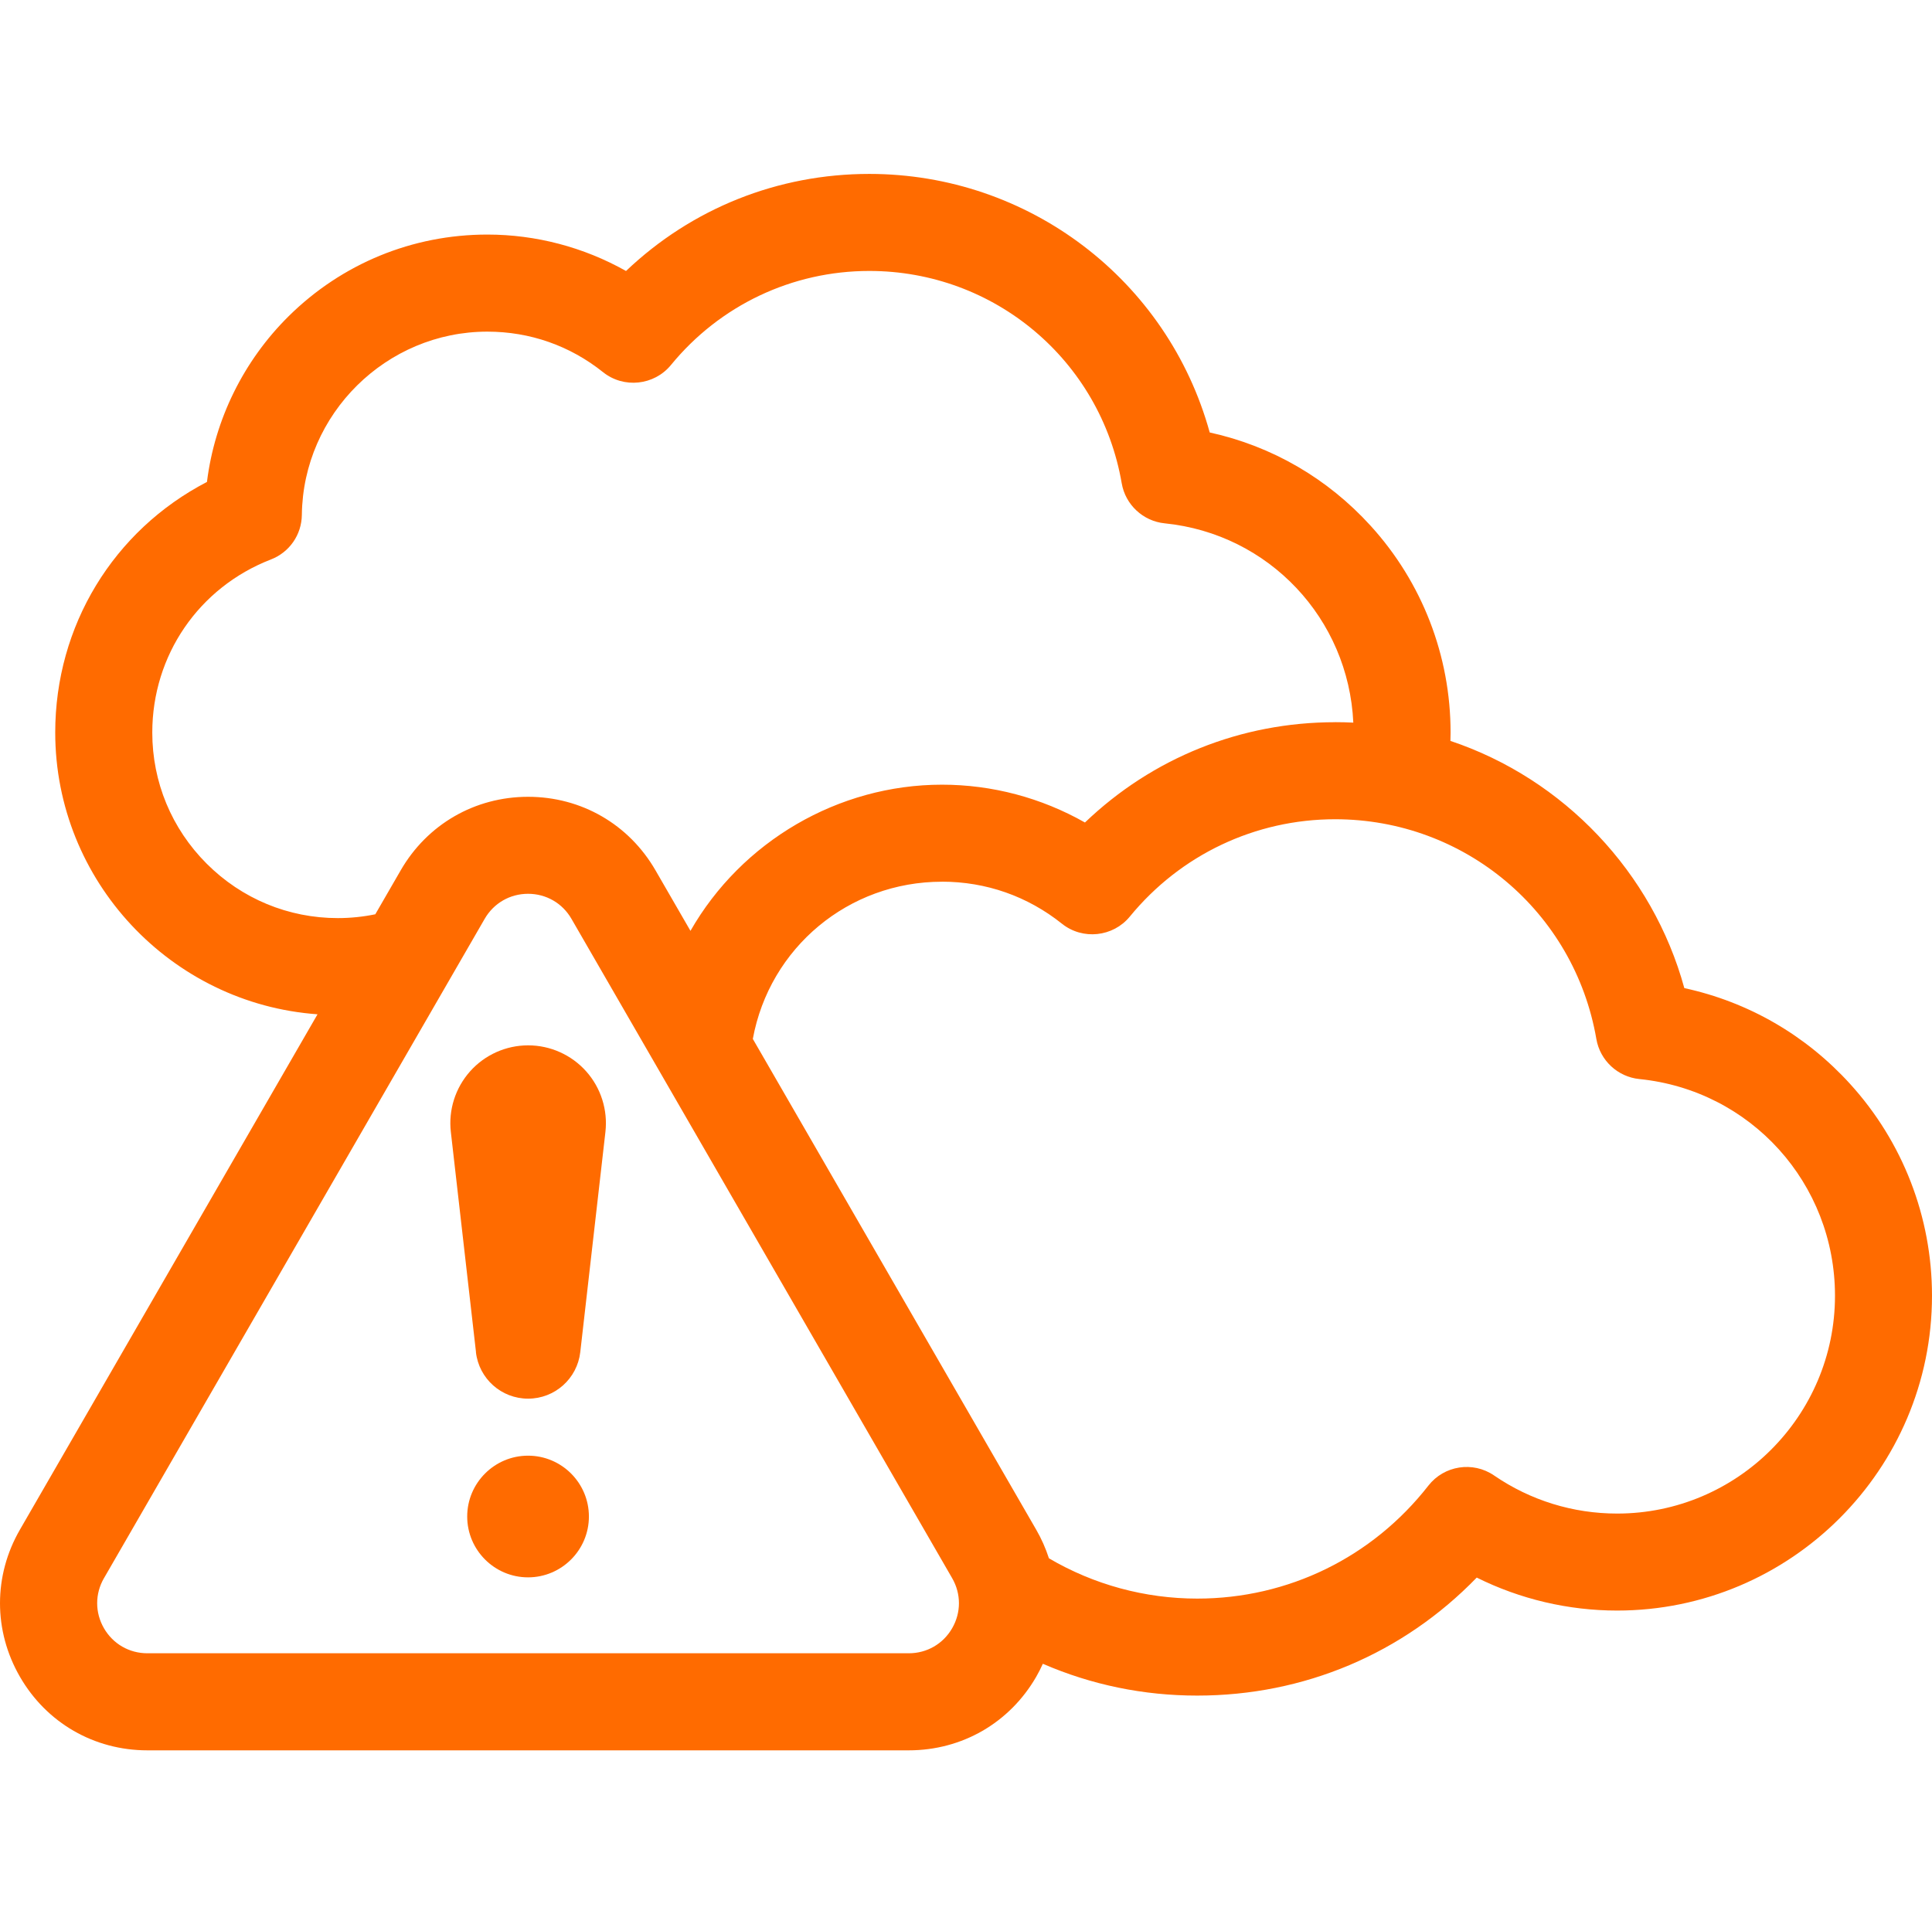 <?xml version="1.0" encoding="UTF-8"?>
<svg id="Capa_1" data-name="Capa 1" xmlns="http://www.w3.org/2000/svg" viewBox="0 0 517 515">
  <defs>
    <style>
      .cls-1 {
        fill: none;
      }

      .cls-2 {
        fill: #ff6b00;
      }
    </style>
  </defs>
  <rect class="cls-1" width="517" height="515"/>
  <g>
    <path class="cls-2" d="M127.354,361.878c.811,7.103,6.809,12.453,13.963,12.453,7.154,0,13.142-5.35,13.963-12.453l6.728-58.922c.669-5.887-1.206-11.805-5.147-16.223s-9.606-6.961-15.534-6.961c-5.928,0-11.592,2.533-15.534,6.961-3.942,4.428-5.826,10.335-5.147,16.223l6.728,58.922h-.02Z"/>
    <path class="cls-2" d="M141.307,389.591c-8.978,0-16.283,7.306-16.283,16.283,0,8.978,7.306,16.283,16.283,16.283s16.283-7.306,16.283-16.283c0-8.978-7.306-16.283-16.283-16.283h0Z"/>
    <path class="cls-2" d="M495.093,290.107c-11.906-13.092-27.217-21.927-44.371-25.656-8.471-30.925-32.202-55.994-62.59-66.157.03-.79.041-1.53.041-2.249,0-20.509-7.589-40.156-21.38-55.315-11.562-12.717-26.426-21.33-43.074-24.987-11.268-40.845-48.455-69.197-91.094-69.197-24.461,0-47.482,9.211-65.103,25.98-11.339-6.384-24.126-9.748-37.106-9.748-20.033,0-38.91,7.762-53.157,21.836-12.068,11.936-19.799,27.632-21.877,44.371-25.089,13.031-40.602,38.565-40.602,67.049,0,39.791,31.047,72.622,70.19,75.428L5.335,409.39c-7.113,12.321-7.113,27.044,0,39.376,7.113,12.332,19.86,19.688,34.097,19.688h203.76c14.237,0,26.984-7.356,34.097-19.688.638-1.115,1.236-2.27,1.773-3.476,13.071,5.654,26.953,8.512,41.311,8.512,28.564,0,55.041-11.197,74.8-31.584,11.592,5.776,24.521,8.826,37.562,8.826,46.459,0,84.264-37.805,84.264-84.264,0-21.015-7.782-41.139-21.917-56.683l.01.01ZM357.277,193.289c-25.18,0-48.86,9.515-66.947,26.842-11.683-6.627-24.856-10.123-38.251-10.123-27.774,0-53.623,15.189-67.312,39.123l-9.353-16.192c-7.113-12.332-19.86-19.688-34.097-19.688s-26.984,7.356-34.097,19.688l-6.789,11.754c-3.293.679-6.657,1.023-10.021,1.023-13.244,0-25.707-5.168-35.1-14.561-9.393-9.393-14.561-21.856-14.561-35.1,0-20.661,12.453-38.849,31.736-46.317,4.975-1.925,8.228-6.617,8.289-11.947.334-27.034,22.606-49.033,49.641-49.033,11.379,0,22.089,3.749,30.966,10.852,5.522,4.418,13.669,3.557,18.158-1.915,13.102-16,32.445-25.18,53.086-25.18,33.469,0,61.871,23.903,67.545,56.835.983,5.725,5.715,10.133,11.491,10.71,27.936,2.817,49.205,25.524,50.482,53.339-1.631-.081-3.263-.122-4.874-.122l.01.01ZM27.82,422.381l101.875-176.462c2.422-4.195,6.769-6.708,11.612-6.708,4.843,0,9.19,2.503,11.612,6.698l101.875,176.462c2.422,4.195,2.422,9.211,0,13.406-2.422,4.195-6.759,6.698-11.612,6.698H39.432c-4.843,0-9.19-2.503-11.612-6.698-2.422-4.195-2.422-9.211,0-13.406v.01ZM252.068,235.968c11.795,0,22.9,3.891,32.111,11.258,5.532,4.418,13.669,3.557,18.158-1.915,13.558-16.557,33.58-26.051,54.94-26.051,34.634,0,64.029,24.734,69.906,58.821.983,5.725,5.715,10.133,11.491,10.71,29.851,3.009,52.366,27.946,52.366,58,0,32.141-26.153,58.294-58.294,58.294-11.825,0-23.214-3.526-32.932-10.194-5.644-3.881-13.365-2.685-17.58,2.716-14.997,19.212-37.542,30.236-61.851,30.236-13.993,0-27.693-3.729-39.69-10.781-.871-2.675-2.006-5.249-3.405-7.66l-75.834-131.351c4.499-24.44,25.616-42.071,50.613-42.071l0-.01Z"/>
  </g>
</svg>